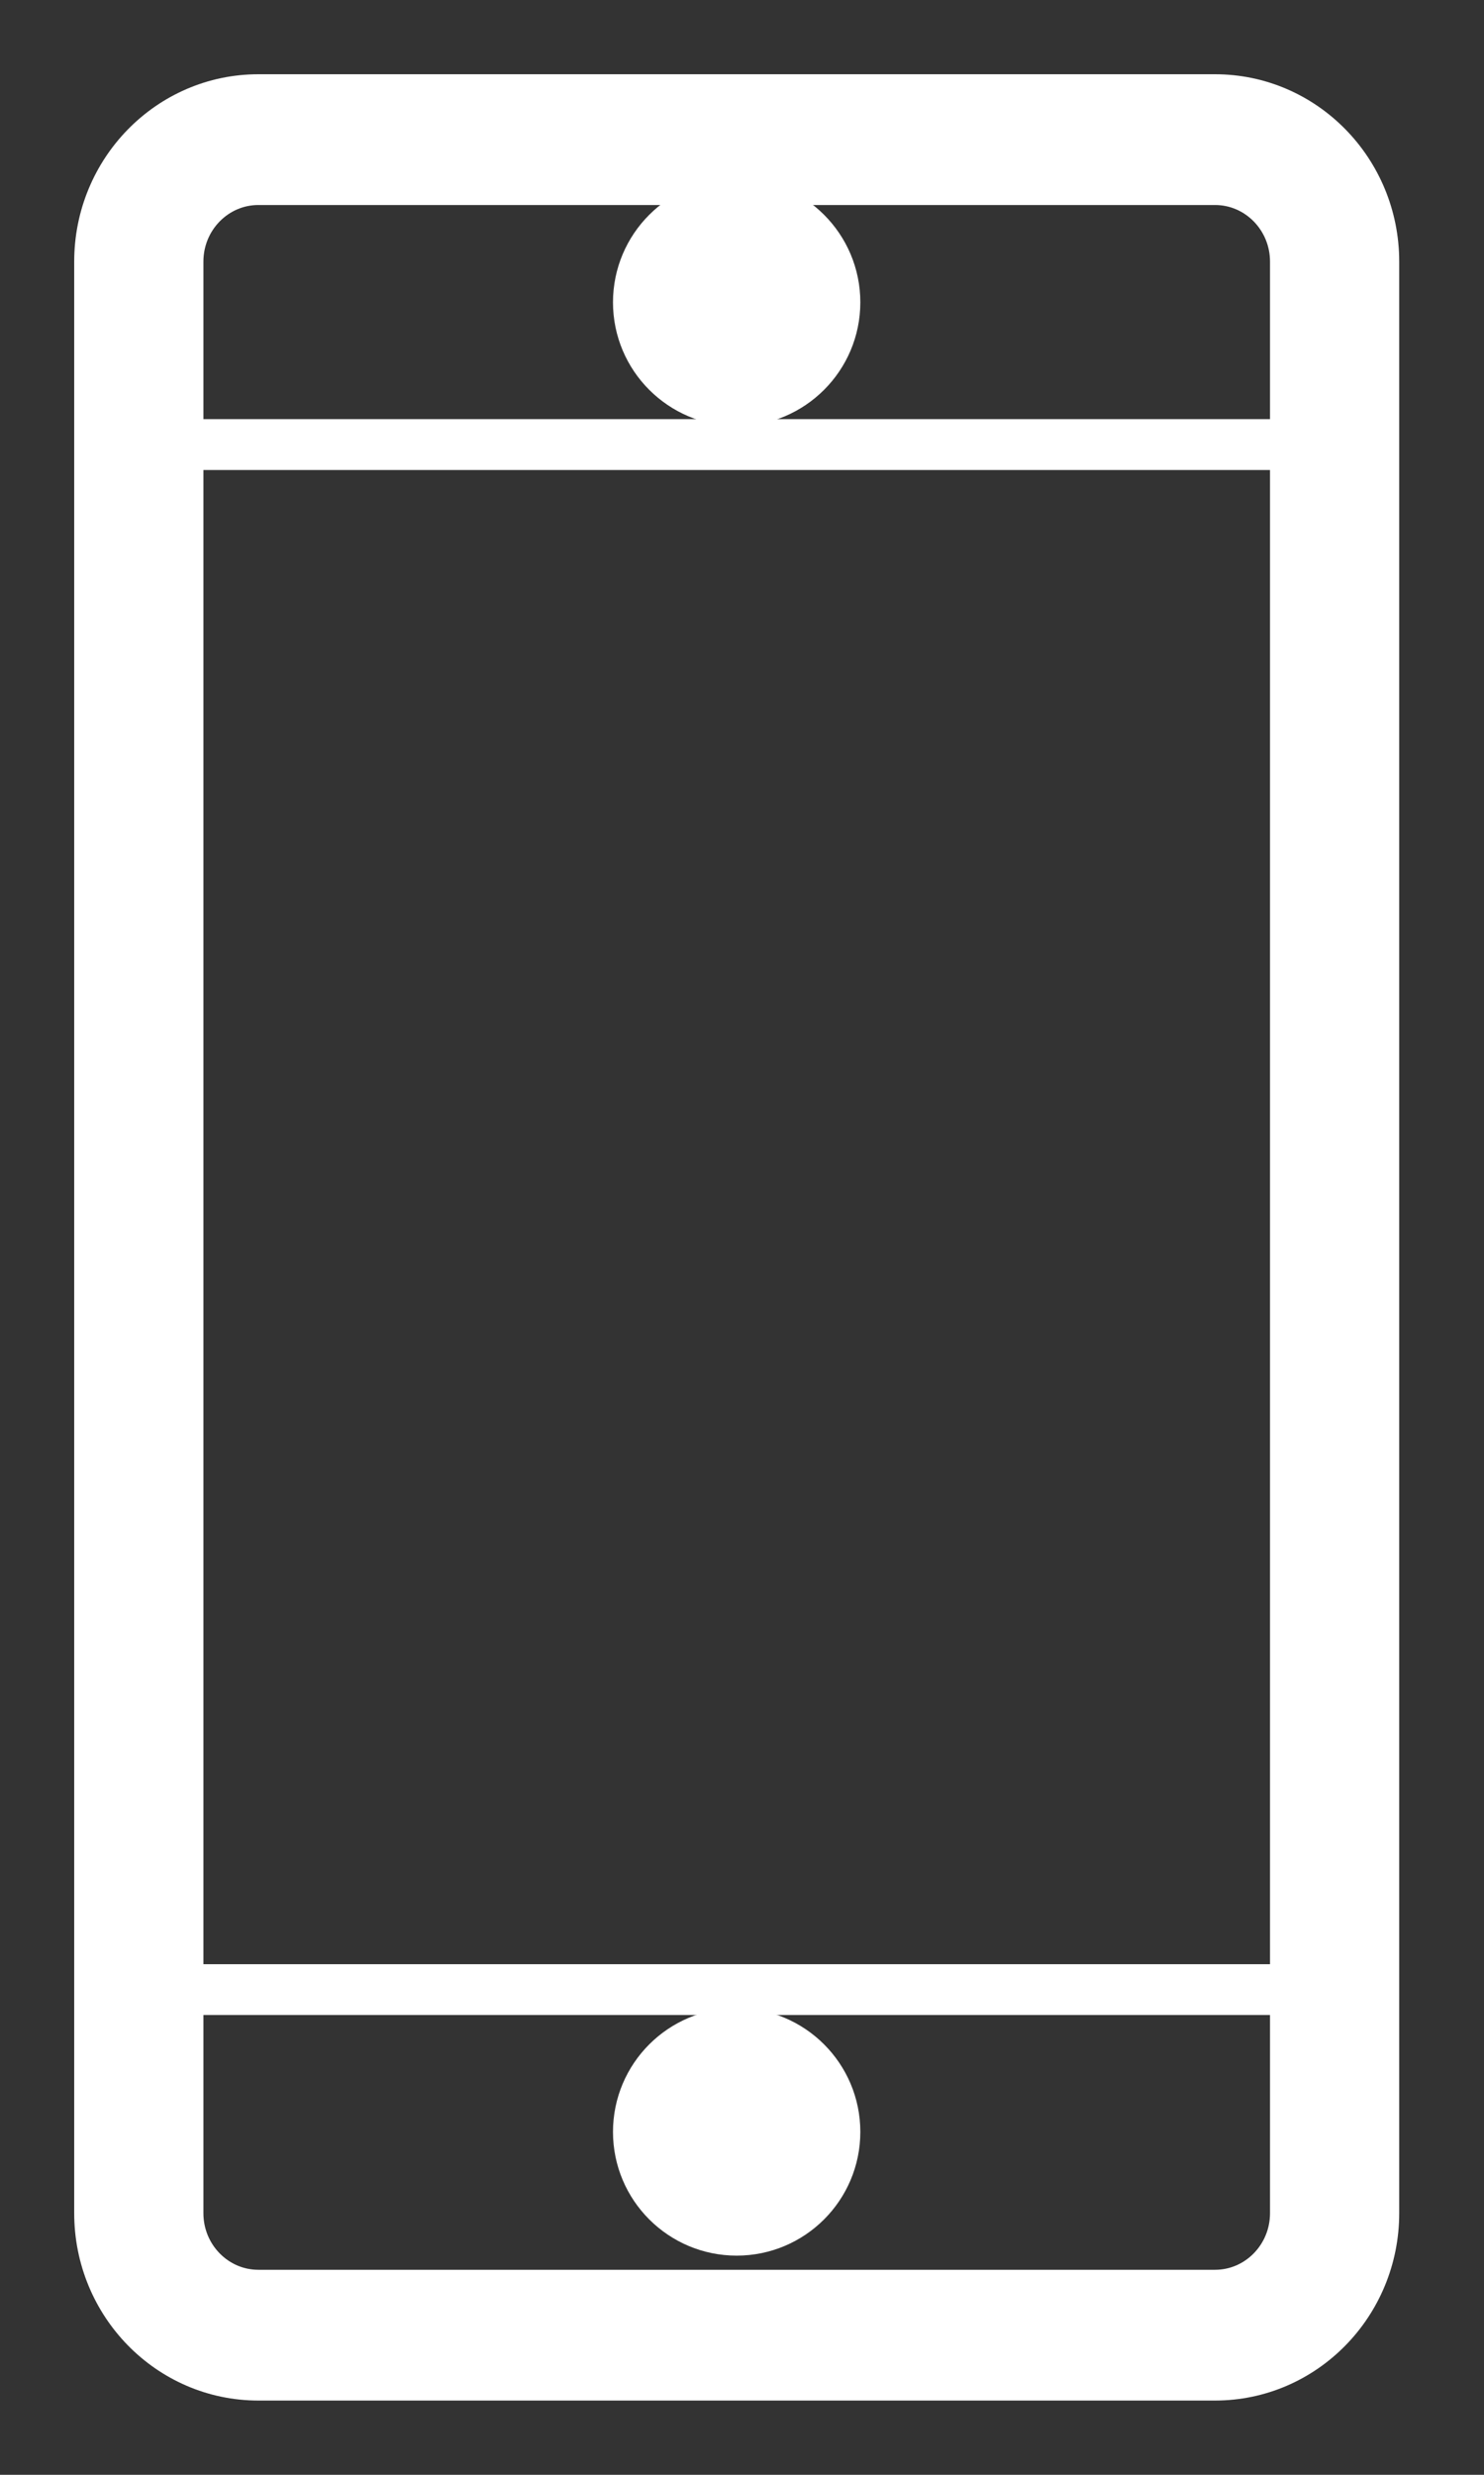<?xml version="1.0" encoding="UTF-8"?>
<svg width="15px" height="25px" viewBox="0 0 15 25" version="1.1" xmlns="http://www.w3.org/2000/svg" xmlns:xlink="http://www.w3.org/1999/xlink">
    <rect x="0" y="0" width="15" height="25" fill="#333333" stroke="none"/>
    <!-- Generator: Sketch 63.1 (92452) - https://sketch.com -->
    <title>Group 11</title>
    <desc>Created with Sketch.</desc>
    <g id="Symbols" stroke="none" stroke-width="1" fill="none" fill-rule="evenodd">
        <g id="mobile-footer" transform="translate(-241, -315)" fill="#FFFFFF" fill-rule="nonzero">
            <g id="Group-20">
                <g id="Group-16" transform="translate(233, 316)">
                    <g id="Group-11" transform="translate(9, 0)">
                        <g id="Group-8">
                            <path d="M12.893,1.643 L12.893,21.357 C12.893,22.264 12.171,23 11.281,23 L1.612,23 C0.722,23 0,22.264 0,21.357 L0,1.643 C0,0.736 0.722,0 1.612,0 L11.281,0 C12.171,0 12.893,0.736 12.893,1.643 Z M12.087,1.643 C12.087,1.189 11.726,0.821 11.281,0.821 L1.612,0.821 C1.167,0.821 0.806,1.189 0.806,1.643 L0.806,21.357 C0.806,21.811 1.167,22.179 1.612,22.179 L11.281,22.179 C11.726,22.179 12.087,21.811 12.087,21.357 L12.087,1.643 Z" id="Stroke-37" stroke="#FFFFFF" stroke-width="0.5"></path>
                            <polygon id="Line-3" points="12.943 3.234 12.943 3.748 0.353 3.748 0.353 3.234"></polygon>
                            <polygon id="Line-4" points="12.943 18.842 12.943 19.355 0.353 19.355 0.353 18.842"></polygon>
                            <ellipse id="Oval-5" stroke="#FFFFFF" stroke-width="0.5" cx="6.446" cy="20.536" rx="1" ry="1"></ellipse>
                            <ellipse id="Oval-5-Copy" stroke="#FFFFFF" stroke-width="0.5" cx="6.446" cy="2.054" rx="1" ry="1"></ellipse>
                        </g>
                    </g>
                </g>
            </g>
        </g>
    </g>
</svg>
